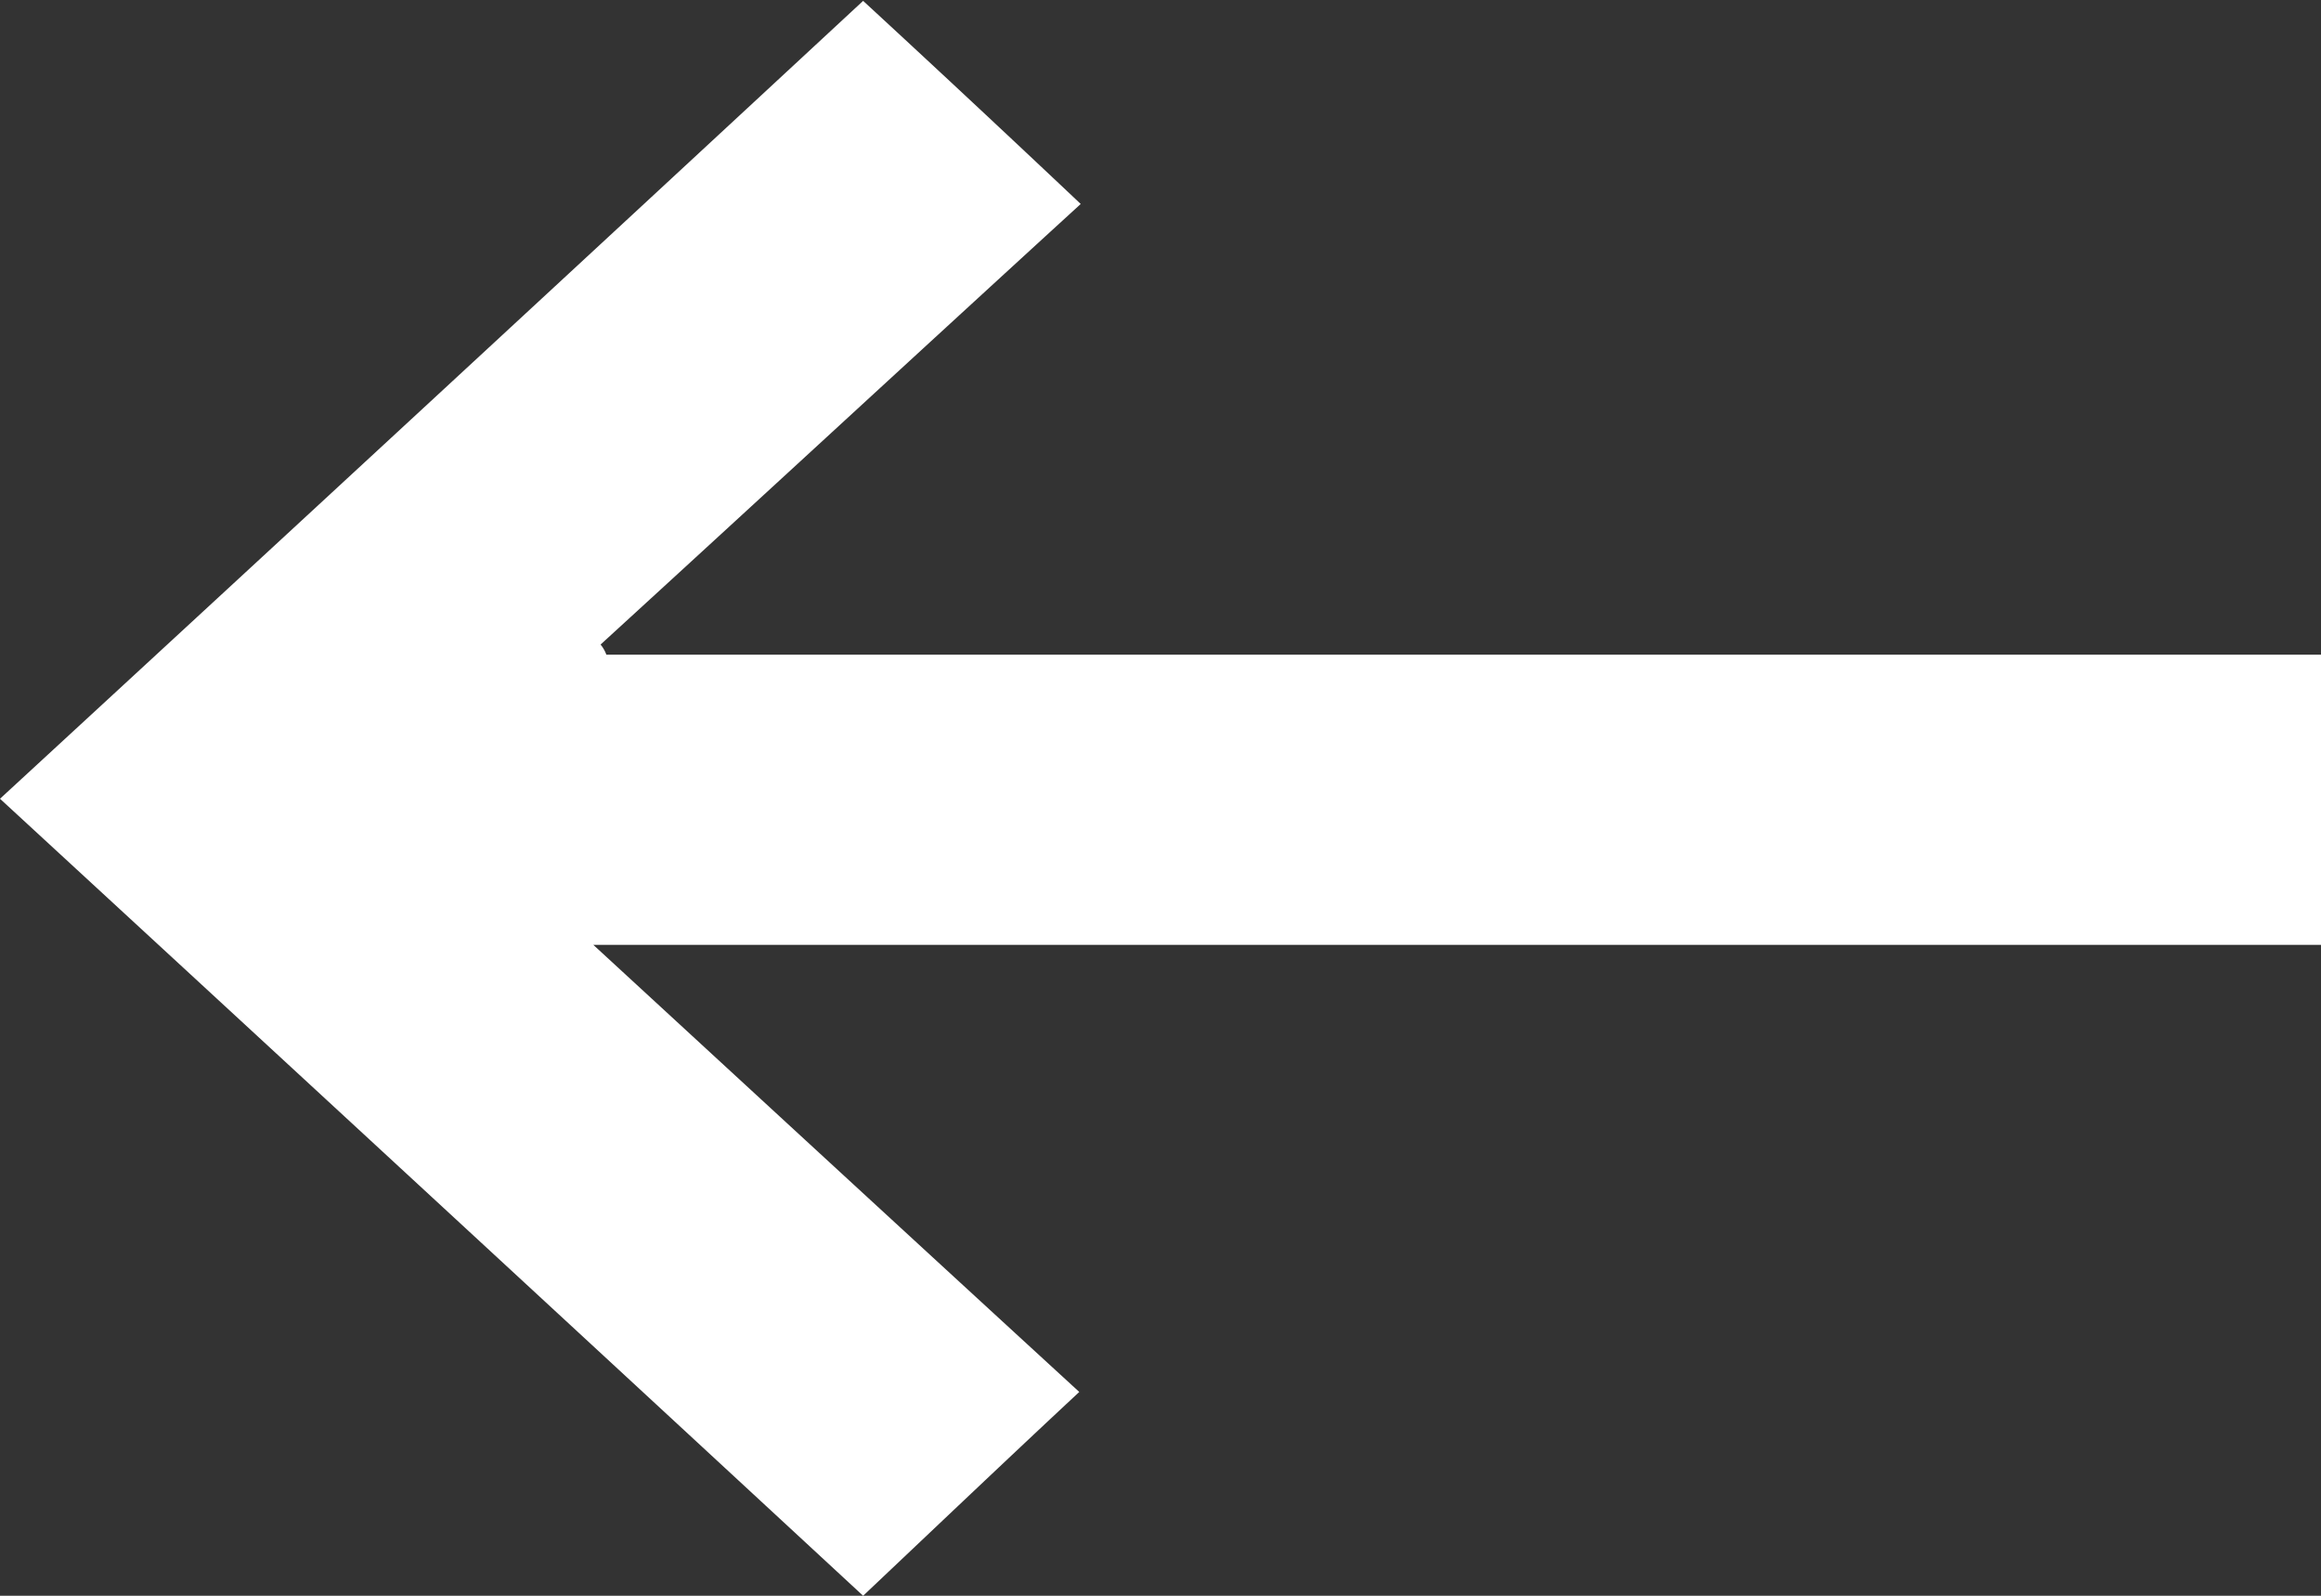 <svg xmlns="http://www.w3.org/2000/svg" width="16" height="11" viewBox="0 0 16 11">
  <rect x="0" y="0" width="16" height="11" fill="#333333" stroke="none"/>
  <defs>
    <style>
      .cls-1qqa {
        fill: #fff;
        fill-rule: evenodd;
      }
    </style>
  </defs>
  <path id="形状_598" data-name="形状 598" class="cls-1qqa" d="M1536.95,483c0.51-.482.99-0.939,1.49-1.405-1.09-1-2.19-2.014-3.35-3.082H1547v-2h-11.82a0.237,0.237,0,0,0-.04-0.07c1.11-1.015,2.21-2.031,3.31-3.037-0.5-.472-0.99-0.93-1.5-1.4q-2.94,2.727-5.95,5.5Q1534,480.27,1536.95,483Z" transform="translate(-1531 -472)"/>
</svg>
